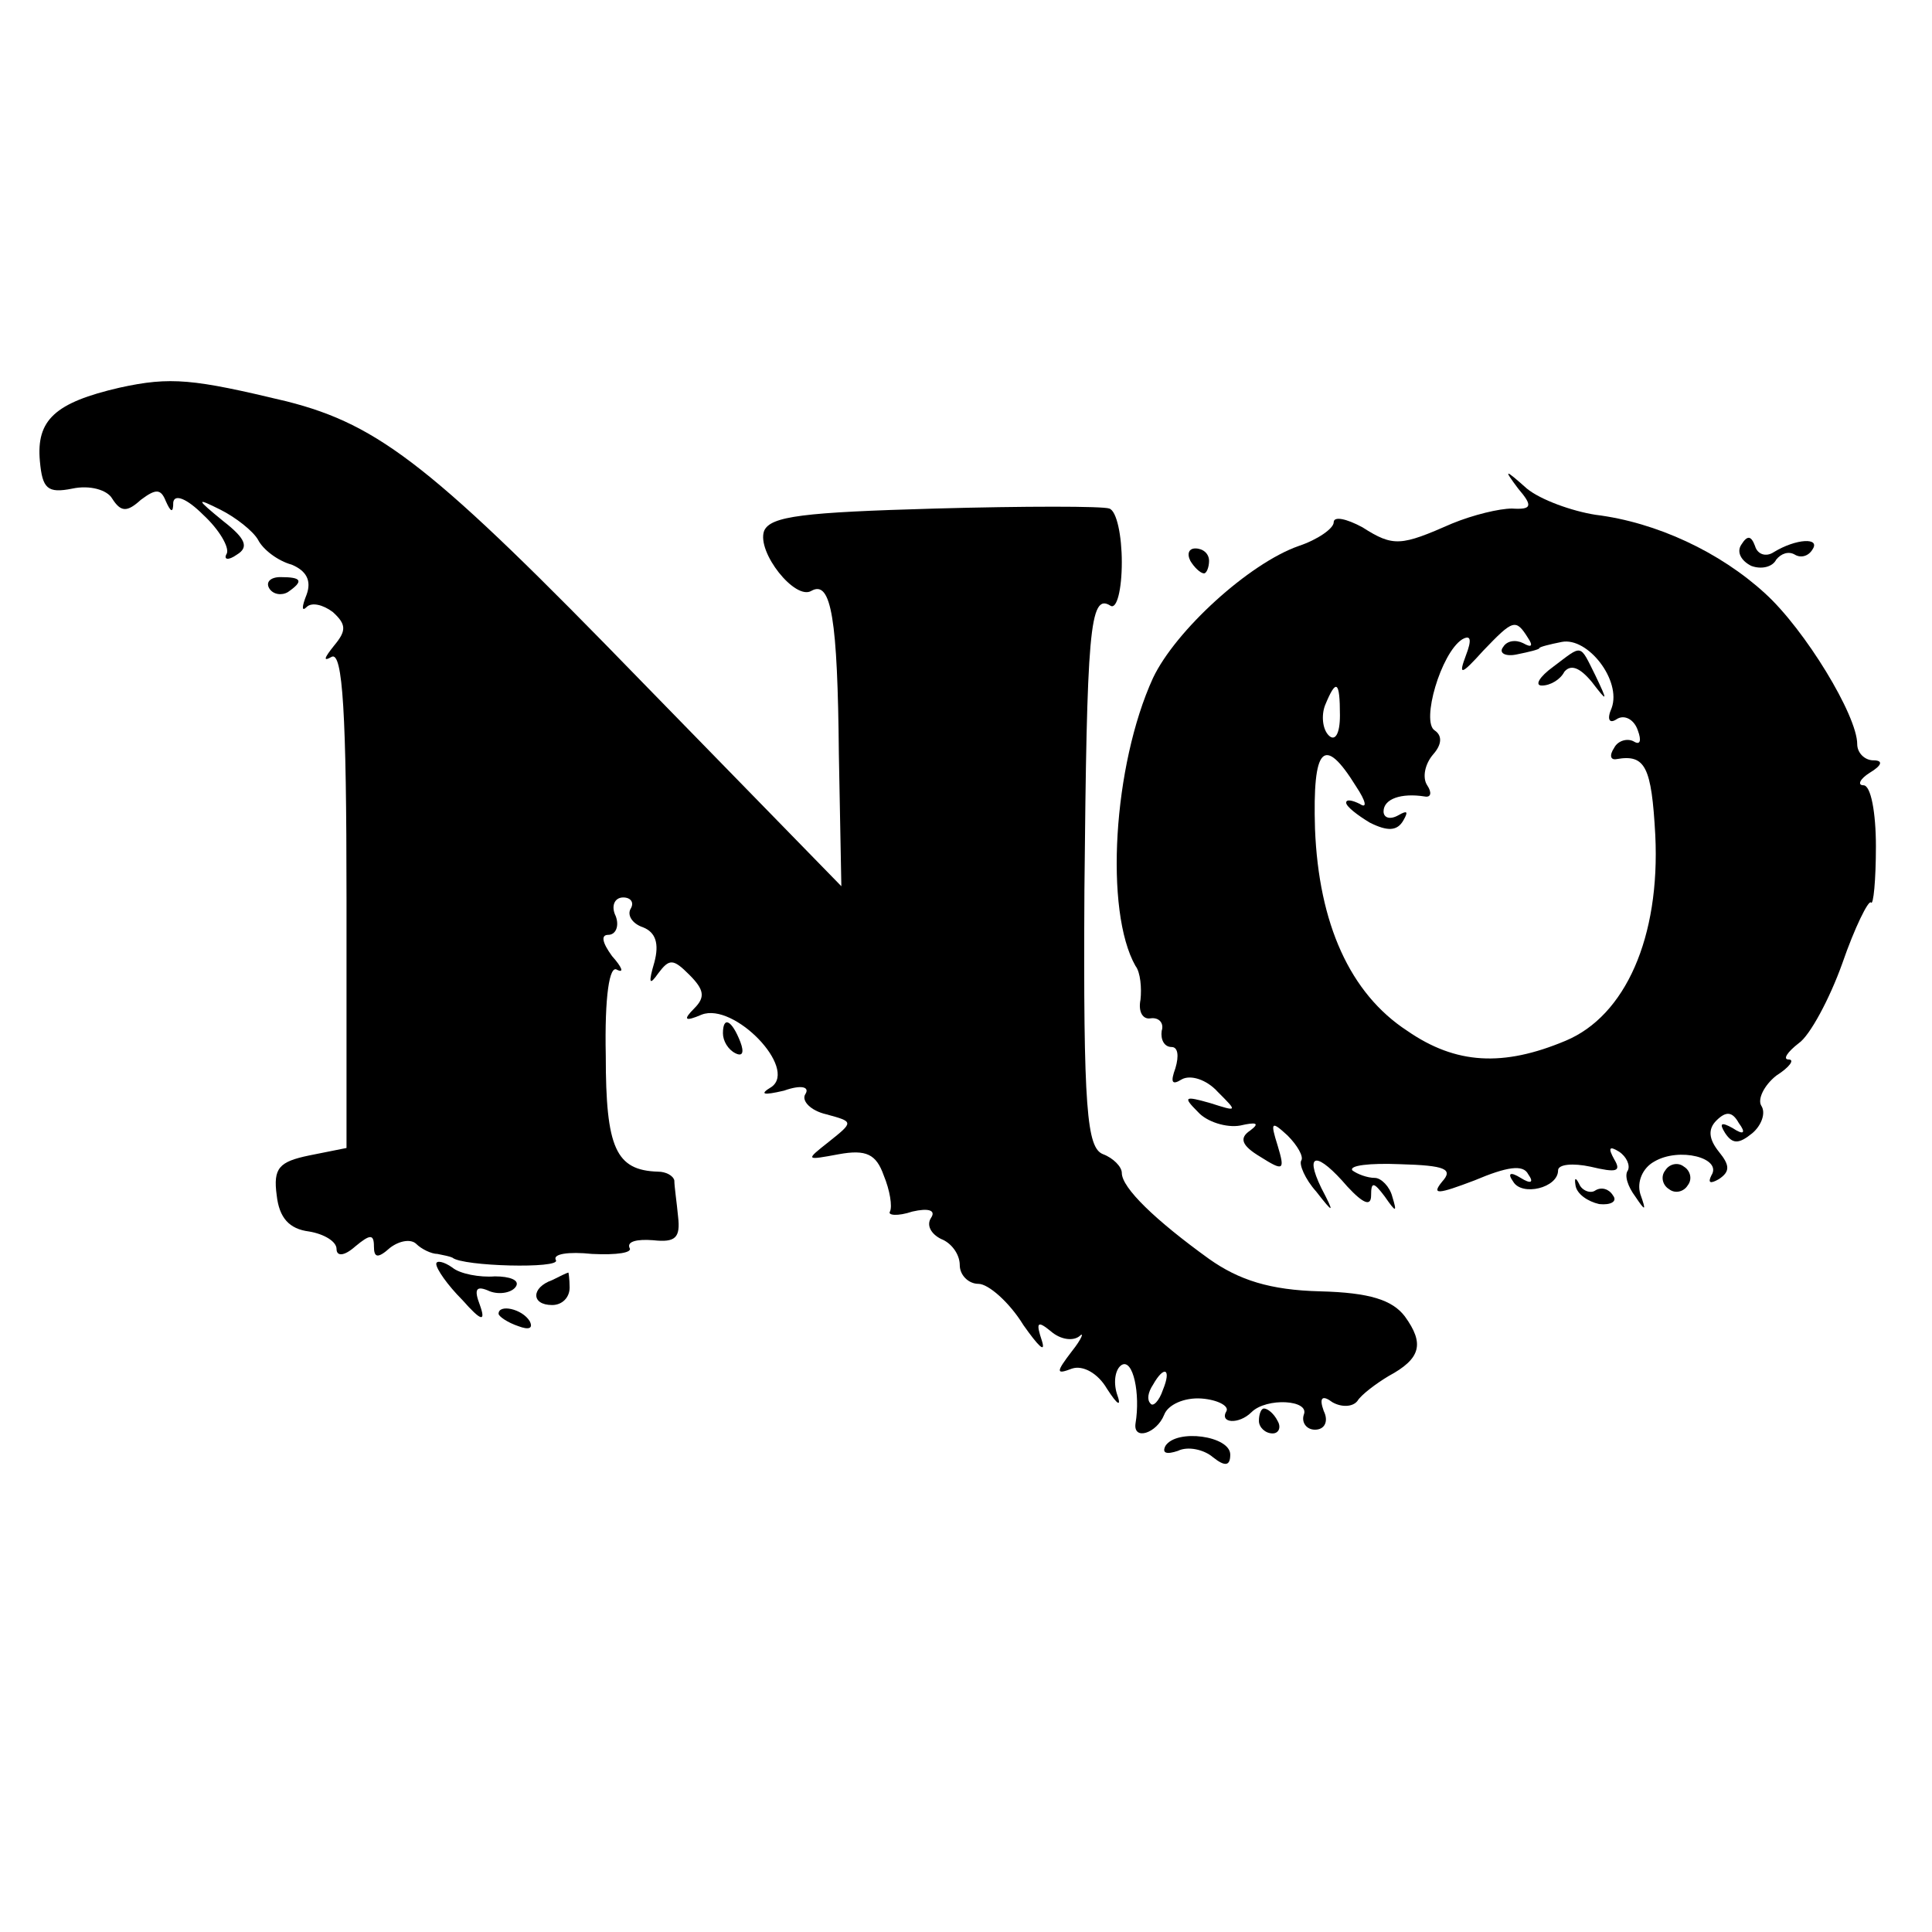 <?xml version="1.0" standalone="no"?>
<!DOCTYPE svg PUBLIC "-//W3C//DTD SVG 20010904//EN"
 "http://www.w3.org/TR/2001/REC-SVG-20010904/DTD/svg10.dtd">
<svg version="1.0" xmlns="http://www.w3.org/2000/svg"
 width="155pt" height="155pt" viewBox="0 0 155 155"
 preserveAspectRatio="xMidYMid meet">
<g transform="translate(0,155) scale(0.1,-0.1)"
fill="#000000" stroke="none">
<path d="M96 1239 c-52 -12 -67 -26 -64 -59 2 -22 6 -26 26 -22 14 3 28 -1 32
-8 7 -11 12 -11 23 -1 12 9 16 9 20 -1 4 -9 6 -10 6 -1 1 7 11 3 24 -10 13
-12 21 -26 19 -31 -3 -5 1 -6 8 -1 10 6 7 13 -11 27 -22 18 -22 19 -2 9 12 -6
26 -17 30 -24 4 -8 16 -17 27 -20 12 -5 16 -13 12 -24 -4 -10 -4 -14 0 -10 4
4 13 2 21 -4 11 -10 11 -15 1 -27 -8 -10 -9 -13 -2 -9 9 5 12 -46 12 -194 l0
-200 -30 -6 c-24 -5 -29 -10 -26 -32 2 -18 10 -27 26 -29 12 -2 22 -8 22 -14
0 -6 6 -6 15 2 12 10 15 10 15 0 0 -9 3 -10 13 -1 8 6 17 7 21 3 4 -4 12 -8
17 -8 5 -1 10 -2 12 -3 8 -7 87 -9 83 -2 -3 5 10 7 29 5 20 -1 33 1 30 5 -2 5
6 7 19 6 18 -2 22 2 20 19 -1 11 -3 24 -3 29 -1 4 -7 7 -13 7 -34 1 -42 19
-42 93 -1 48 3 73 9 69 6 -3 4 2 -4 11 -8 11 -9 17 -3 17 6 0 9 7 6 15 -4 8
-1 15 6 15 6 0 9 -4 6 -9 -3 -5 1 -12 10 -15 10 -4 13 -13 9 -28 -5 -17 -4
-19 3 -9 9 12 12 12 25 -1 12 -12 13 -18 4 -27 -9 -9 -8 -11 6 -5 26 10 77
-43 56 -58 -10 -6 -7 -7 10 -3 14 5 21 3 17 -3 -3 -5 4 -13 17 -16 22 -6 22
-6 2 -22 -19 -15 -19 -15 8 -10 22 4 30 0 36 -17 5 -12 7 -25 5 -29 -2 -3 6
-4 18 0 13 3 19 1 15 -5 -4 -6 0 -13 8 -17 8 -3 15 -12 15 -21 0 -8 7 -15 15
-15 8 0 25 -15 36 -33 12 -17 18 -23 15 -13 -5 15 -4 17 7 8 8 -7 18 -8 23 -4
4 4 2 -2 -6 -12 -13 -17 -13 -19 0 -14 9 3 21 -4 28 -16 9 -14 12 -15 8 -4 -3
10 -1 20 4 23 9 5 15 -23 11 -47 -2 -14 17 -8 23 7 3 8 16 14 30 13 13 -1 22
-6 20 -10 -6 -10 10 -11 20 -1 12 12 47 10 42 -2 -2 -6 2 -12 9 -12 8 0 11 7
7 15 -4 11 -1 13 7 7 7 -4 16 -4 20 1 3 5 15 14 25 20 26 14 29 26 13 48 -10
13 -28 19 -68 20 -40 1 -65 9 -89 26 -43 31 -70 57 -70 69 0 5 -7 12 -15 15
-13 5 -16 35 -15 212 2 207 4 239 21 228 5 -3 9 13 9 35 0 21 -4 41 -10 43 -5
2 -68 2 -140 0 -105 -3 -132 -6 -137 -18 -6 -17 25 -56 38 -48 16 9 21 -23 22
-131 l2 -106 -160 164 c-167 172 -210 206 -285 225 -75 18 -93 20 -134 11z
m837 -804 c-3 -9 -8 -14 -10 -11 -3 3 -2 9 2 15 9 16 15 13 8 -4z"/>
<path d="M1218 1158 c12 -14 11 -17 -5 -16 -10 0 -31 -5 -48 -12 -41 -18 -47
-19 -72 -3 -13 7 -23 9 -23 4 0 -5 -13 -14 -28 -19 -40 -14 -99 -68 -117 -106
-32 -70 -39 -187 -14 -231 4 -5 5 -18 4 -27 -2 -10 2 -16 8 -15 7 1 11 -4 9
-10 -1 -7 2 -13 8 -13 5 0 6 -7 3 -17 -4 -11 -3 -14 5 -9 7 4 20 0 29 -10 16
-16 16 -16 -6 -9 -21 6 -22 5 -10 -7 7 -8 23 -13 34 -11 13 3 16 2 8 -4 -9 -6
-7 -12 8 -21 19 -12 20 -11 14 9 -6 19 -5 20 8 8 8 -8 13 -17 11 -20 -2 -3 3
-15 12 -25 14 -18 15 -18 4 3 -14 29 -3 29 21 1 13 -14 19 -16 19 -7 0 11 2
11 11 -1 9 -13 10 -13 6 0 -2 8 -9 15 -14 15 -6 0 -14 3 -18 6 -3 4 14 6 38 5
37 -1 43 -4 34 -14 -9 -11 -3 -10 26 1 26 11 39 13 43 5 5 -7 2 -8 -6 -3 -8 5
-11 4 -6 -3 7 -12 36 -5 36 9 0 5 12 6 26 3 21 -5 25 -4 19 6 -5 9 -4 11 4 6
6 -4 9 -11 7 -15 -3 -4 0 -13 6 -21 8 -12 9 -12 4 2 -3 10 2 21 11 26 20 12
55 3 46 -11 -3 -6 -1 -7 6 -3 9 6 9 11 0 22 -8 10 -9 18 -2 25 8 8 13 7 18 -2
6 -8 4 -10 -5 -4 -9 5 -11 4 -6 -4 6 -9 11 -9 22 0 7 6 11 16 7 22 -3 5 2 16
12 24 11 7 15 13 10 13 -5 0 -1 6 8 13 9 6 25 36 35 64 10 29 21 51 23 49 2
-3 4 18 4 45 0 27 -4 49 -10 49 -5 0 -3 5 5 10 10 6 11 10 3 10 -7 0 -13 6
-13 13 0 23 -42 92 -74 121 -36 33 -87 57 -136 63 -19 3 -44 12 -55 21 -18 16
-19 16 -7 0z m8 -120 c4 -6 3 -8 -4 -4 -6 3 -13 2 -16 -3 -4 -5 2 -8 11 -6 10
2 18 4 18 5 0 1 8 3 18 5 21 4 48 -31 40 -53 -4 -9 -2 -13 4 -9 6 4 14 0 17
-9 3 -8 2 -12 -3 -9 -5 3 -13 1 -16 -5 -4 -6 -3 -10 2 -9 23 4 28 -6 31 -61 4
-82 -24 -145 -72 -165 -50 -21 -88 -19 -127 8 -46 30 -71 86 -74 162 -2 66 7
76 33 34 8 -12 9 -18 3 -14 -6 3 -11 4 -11 1 0 -3 9 -10 19 -16 14 -7 22 -7
27 2 4 7 3 8 -4 4 -7 -4 -12 -2 -12 3 0 10 14 15 33 12 5 -1 6 3 2 9 -4 6 -2
17 5 25 7 8 7 15 1 19 -11 7 5 62 22 73 7 4 8 0 3 -13 -6 -16 -4 -16 14 4 24
25 26 26 36 10z m-151 -62 c0 -15 -4 -21 -9 -16 -5 5 -6 16 -3 24 9 22 12 20
12 -8z"/>
<path d="M1246 1015 c-11 -8 -15 -15 -9 -15 7 0 15 5 18 11 5 6 12 4 22 -8 13
-17 13 -16 3 5 -13 26 -10 25 -34 7z"/>
<path d="M1397 1113 c-4 -6 0 -13 8 -17 8 -3 17 -1 20 5 4 5 10 7 15 4 5 -3
11 -1 14 4 7 10 -13 9 -31 -2 -6 -4 -13 -2 -15 5 -3 8 -6 9 -11 1z"/>
<path d="M955 1100 c3 -5 8 -10 11 -10 2 0 4 5 4 10 0 6 -5 10 -11 10 -5 0 -7
-4 -4 -10z"/>
<path d="M216 1078 c3 -5 10 -6 15 -3 13 9 11 12 -6 12 -8 0 -12 -4 -9 -9z"/>
<path d="M580 721 c0 -6 4 -13 10 -16 6 -3 7 1 4 9 -7 18 -14 21 -14 7z"/>
<path d="M1336 611 c-4 -5 -2 -12 3 -15 5 -4 12 -2 15 3 4 5 2 12 -3 15 -5 4
-12 2 -15 -3z"/>
<path d="M1264 599 c1 -7 10 -13 19 -15 9 -1 15 2 11 7 -3 5 -9 7 -14 4 -4 -3
-11 0 -13 5 -3 6 -4 5 -3 -1z"/>
<path d="M350 536 c0 -4 9 -17 21 -29 15 -17 19 -18 14 -4 -5 13 -3 16 8 11 8
-3 18 -1 21 4 3 5 -5 8 -17 8 -12 -1 -28 2 -34 7 -7 5 -13 6 -13 3z"/>
<path d="M443 523 c-17 -6 -17 -20 0 -20 8 0 14 6 14 14 0 7 -1 13 -1 12 -1 0
-7 -3 -13 -6z"/>
<path d="M400 496 c0 -2 7 -7 16 -10 8 -3 12 -2 9 4 -6 10 -25 14 -25 6z"/>
<path d="M1010 410 c0 -5 5 -10 11 -10 5 0 7 5 4 10 -3 6 -8 10 -11 10 -2 0
-4 -4 -4 -10z"/>
<path d="M935 390 c-3 -6 1 -7 10 -4 8 4 21 1 28 -5 10 -8 14 -7 14 2 0 15
-43 21 -52 7z"/>
</g>
</svg>
